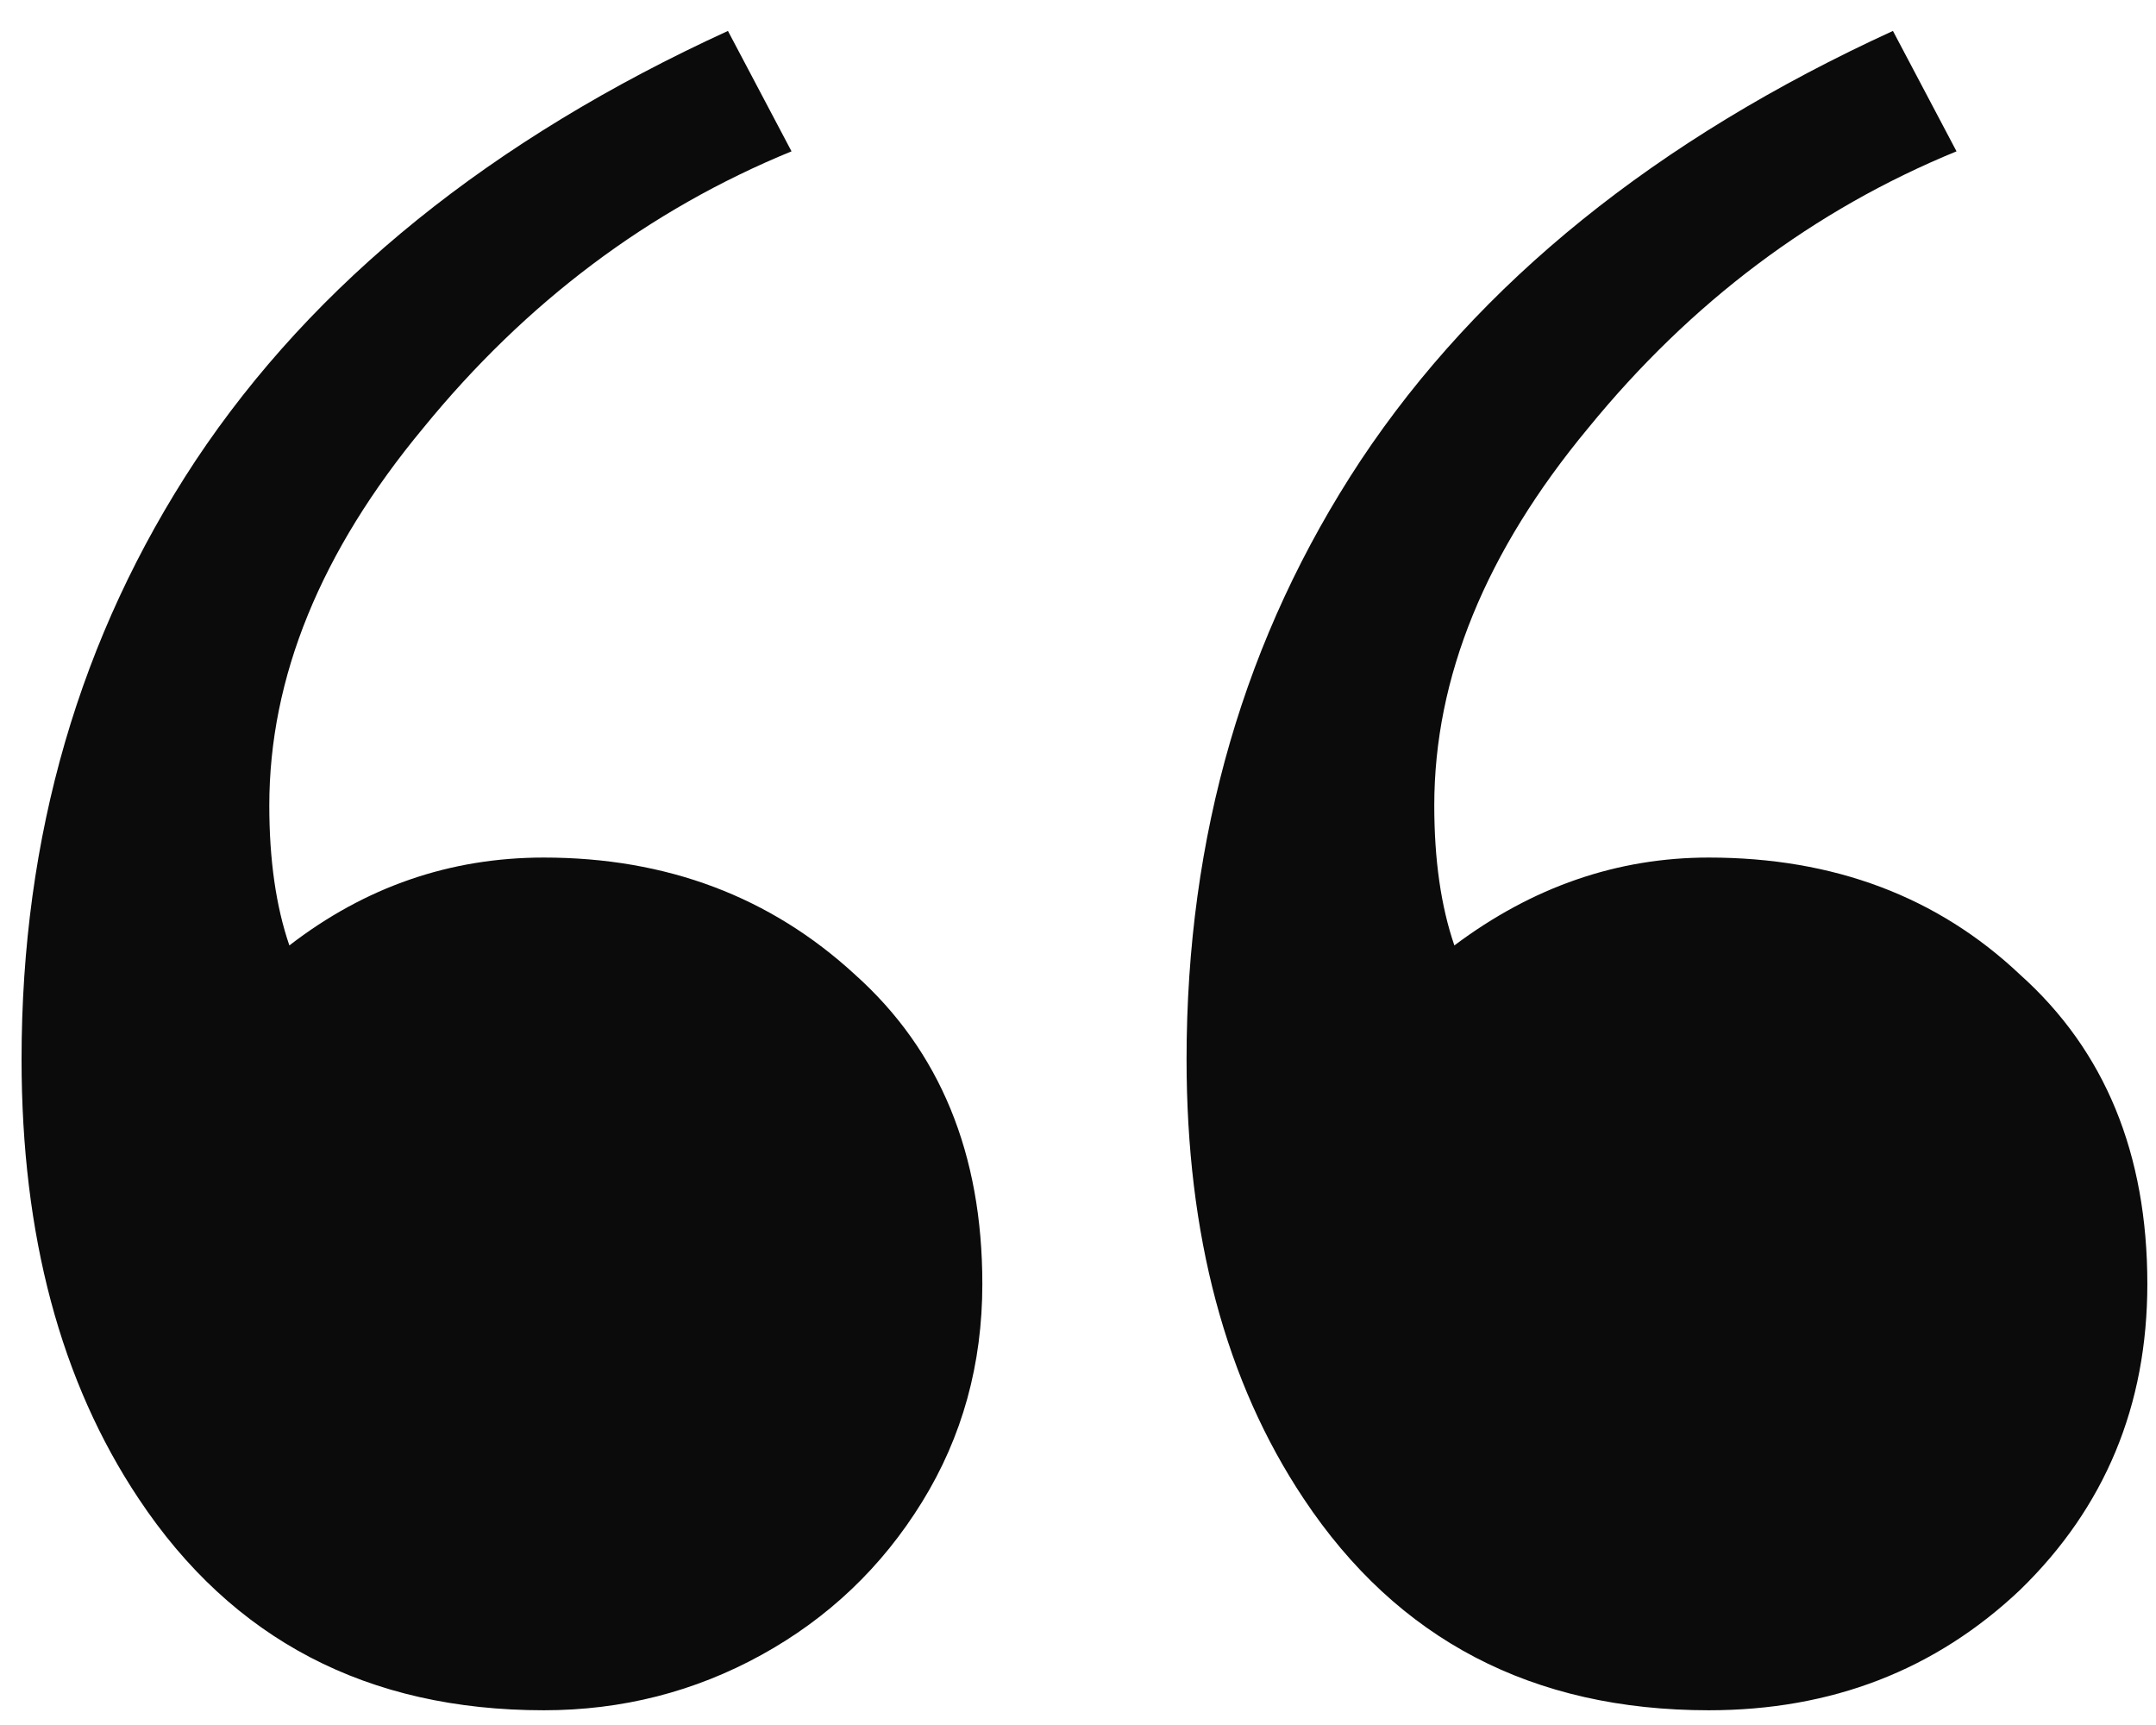 <svg width="65" height="52" viewBox="0 0 65 52" fill="none" xmlns="http://www.w3.org/2000/svg">
<path d="M58.986 4.562C54.68 6.328 50.979 9.107 47.884 12.901C44.789 16.629 43.241 20.423 43.241 24.282C43.241 25.917 43.443 27.323 43.847 28.5C46.202 26.734 48.759 25.851 51.517 25.851C55.285 25.851 58.414 27.029 60.904 29.383C63.461 31.673 64.739 34.779 64.739 38.704C64.739 42.367 63.461 45.441 60.904 47.926C58.347 50.346 55.218 51.556 51.517 51.556C46.202 51.556 42.131 49.43 39.305 45.179C36.95 41.647 35.773 37.232 35.773 31.934C35.773 25.197 37.522 19.18 41.021 13.882C44.587 8.519 49.936 4.202 57.069 0.932L58.986 4.562ZM23.863 4.562C19.557 6.328 15.856 9.107 12.761 12.901C9.666 16.629 8.119 20.423 8.119 24.282C8.119 25.917 8.32 27.323 8.724 28.5C11.012 26.734 13.569 25.851 16.395 25.851C20.095 25.851 23.224 27.029 25.781 29.383C28.338 31.673 29.616 34.779 29.616 38.704C29.616 41.124 29.011 43.315 27.799 45.277C26.588 47.239 24.973 48.776 22.955 49.888C20.936 51 18.75 51.556 16.395 51.556C11.079 51.556 7.008 49.43 4.182 45.179C1.827 41.647 0.65 37.232 0.65 31.934C0.65 25.197 2.399 19.18 5.898 13.882C9.464 8.519 14.813 4.202 21.946 0.932L23.863 4.562Z" fill="#0B0B0B"/>
</svg>
